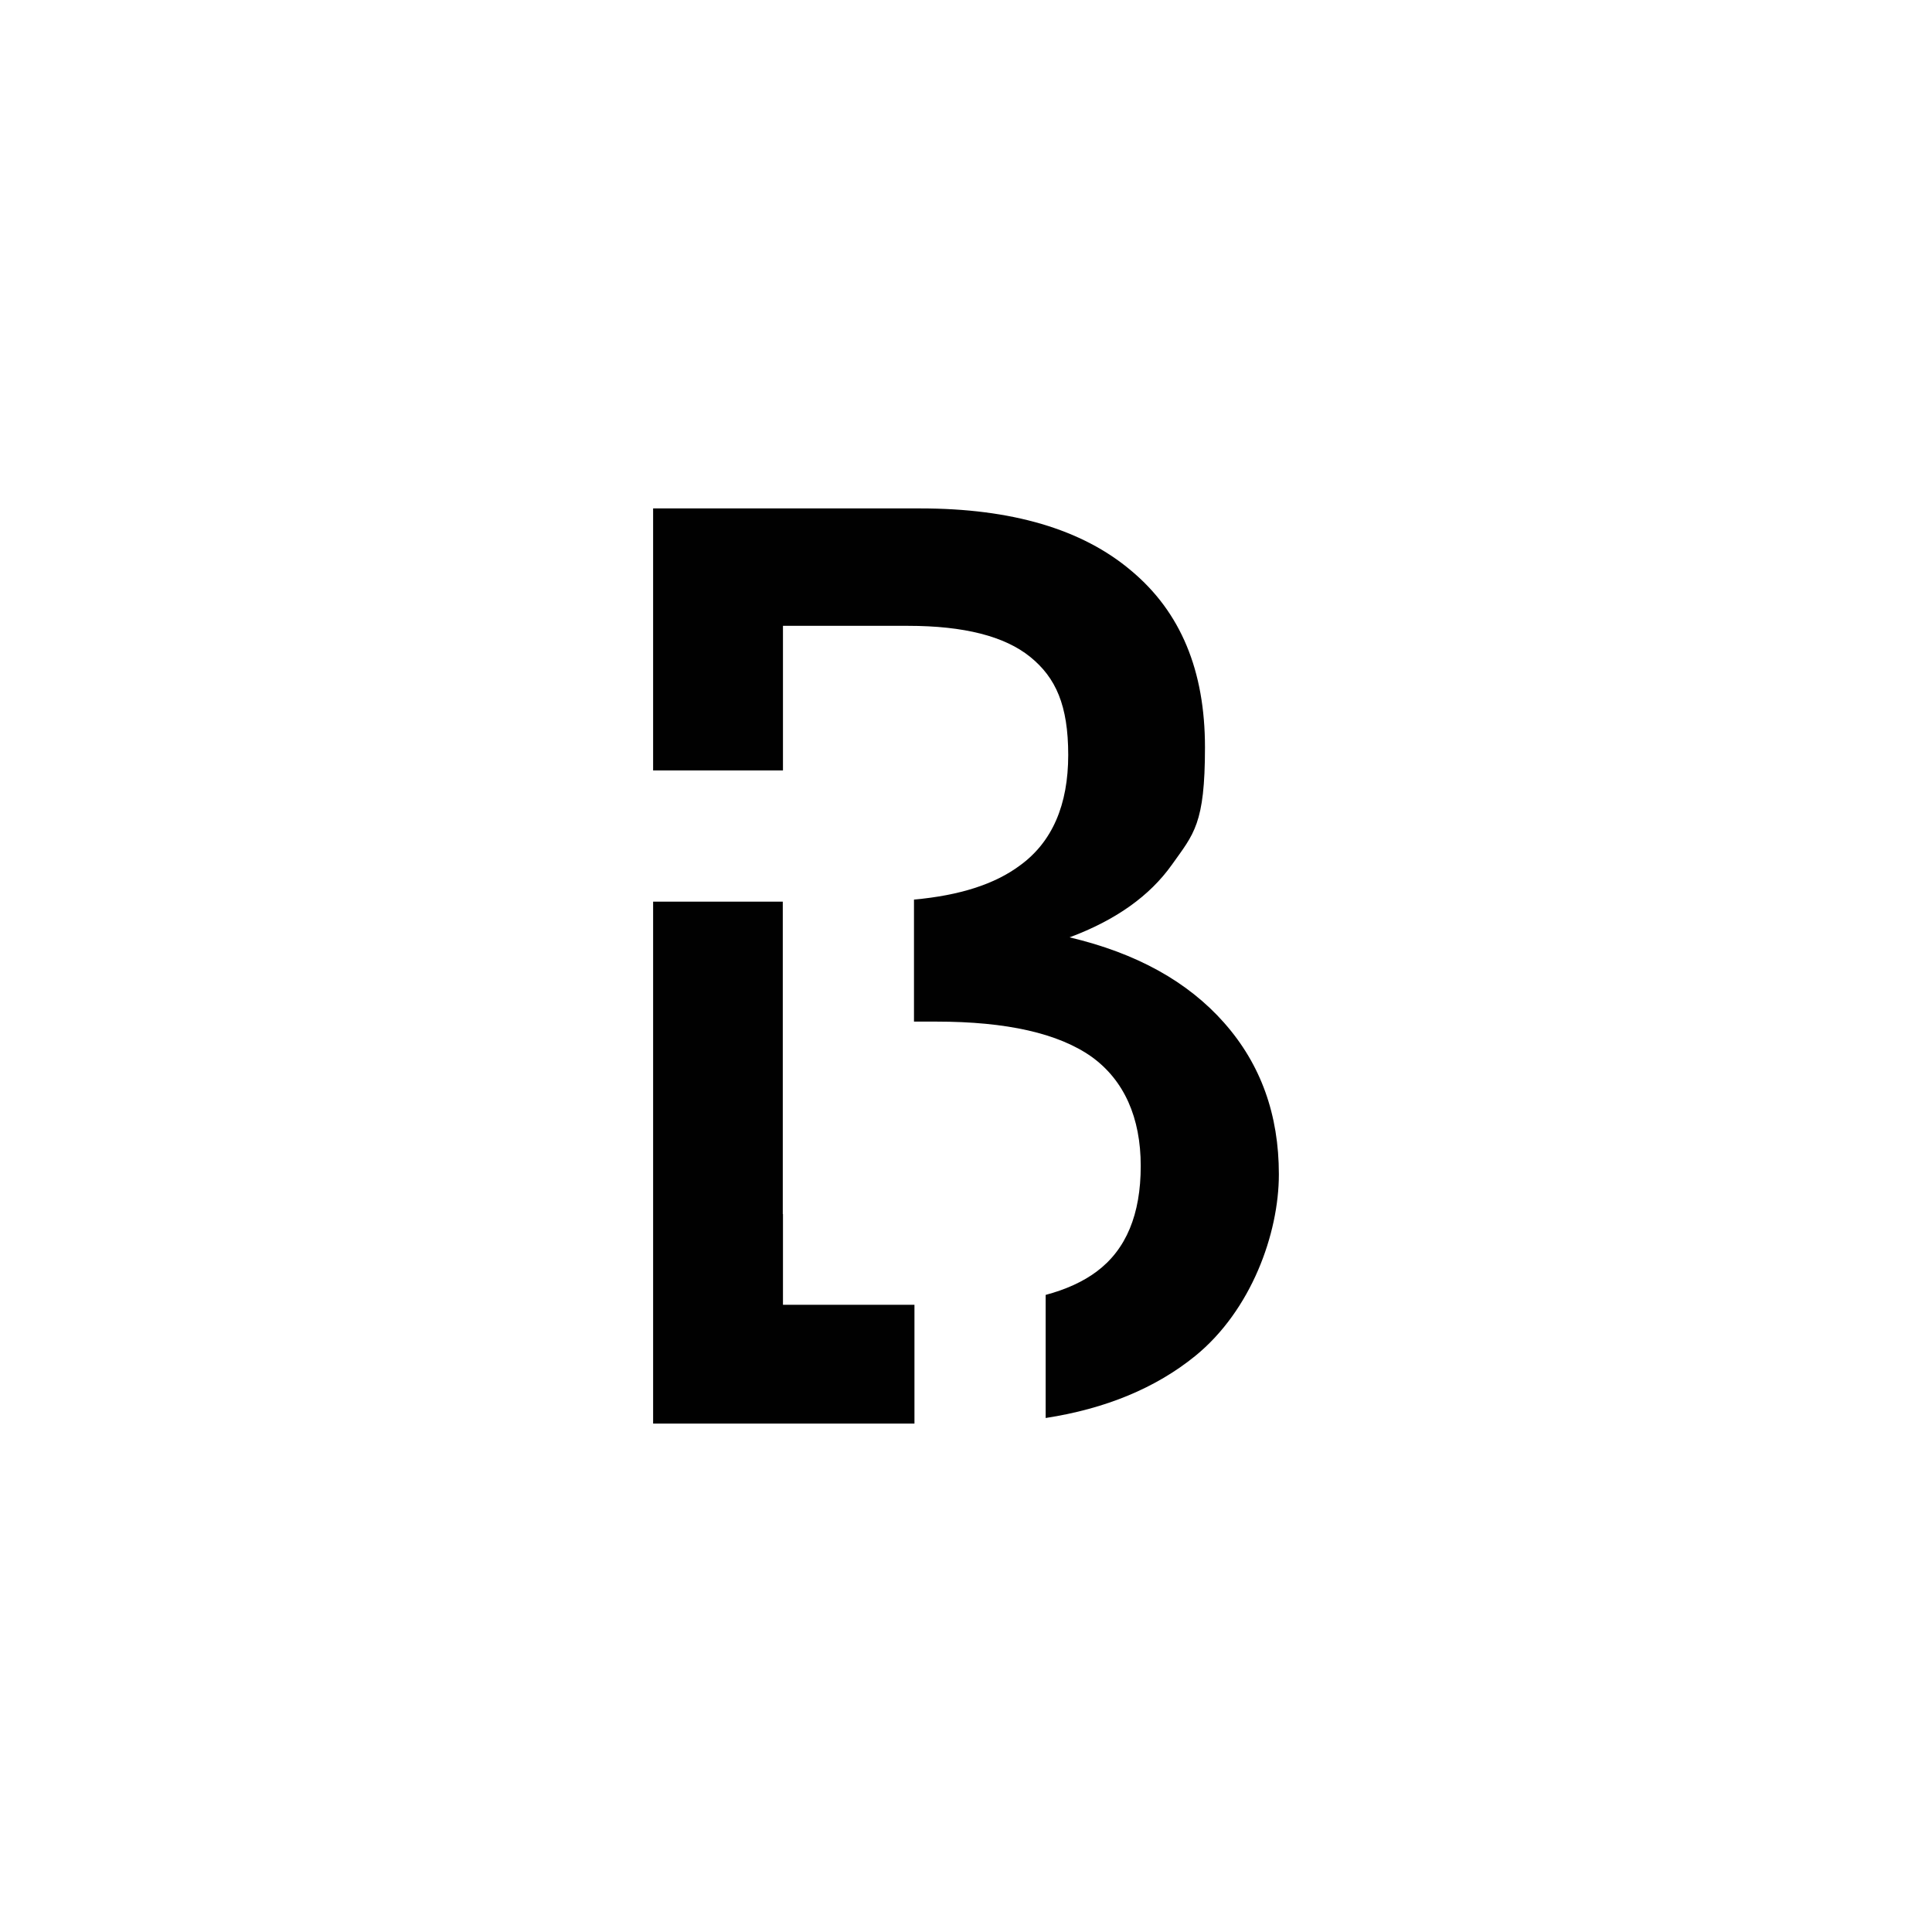 <?xml version="1.0" encoding="UTF-8"?>
<svg id="Vrstva_1" xmlns="http://www.w3.org/2000/svg" width="98.014mm" height="98.014mm" version="1.1" viewBox="0 0 277.835 277.835">
  <!-- Generator: Adobe Illustrator 29.1.0, SVG Export Plug-In . SVG Version: 2.1.0 Build 142)  -->
  <defs>
    <style>
      .st0 {
        fill: #010101;
      }
    </style>
  </defs>
  <polygon class="st0" points="112.596 187.637 112.596 174.59 112.569 174.59 112.569 129.664 93.923 129.664 93.923 204.721 131.505 204.721 131.505 187.637 112.596 187.637"/>
  <path class="st0" d="M176.065,147.112c-5.264-5.96-12.615-10.032-22.249-12.316,6.655-2.483,11.522-5.96,14.7-10.429,3.178-4.47,4.768-5.86,4.768-16.886s-3.476-19.468-10.628-25.428c-7.052-5.96-17.184-8.939-30.295-8.939h-38.439v37.681h18.673v-20.796h17.978c8.045,0,13.906,1.49,17.581,4.47,3.675,2.98,5.463,6.953,5.463,14.104s-2.285,12.515-6.953,15.892c-3.614,2.691-8.664,4.306-15.227,4.901v17.547h3.208c10.131,0,17.581,1.689,22.348,5.066,4.668,3.377,7.052,8.741,7.052,15.694s-2.086,12.019-6.357,15.197c-1.941,1.445-4.38,2.557-7.315,3.345v17.702c8.622-1.33,15.836-4.312,21.519-8.929,8.045-6.556,12.018-17.581,12.018-26.123s-2.583-15.793-7.847-21.753Z"/>
</svg>